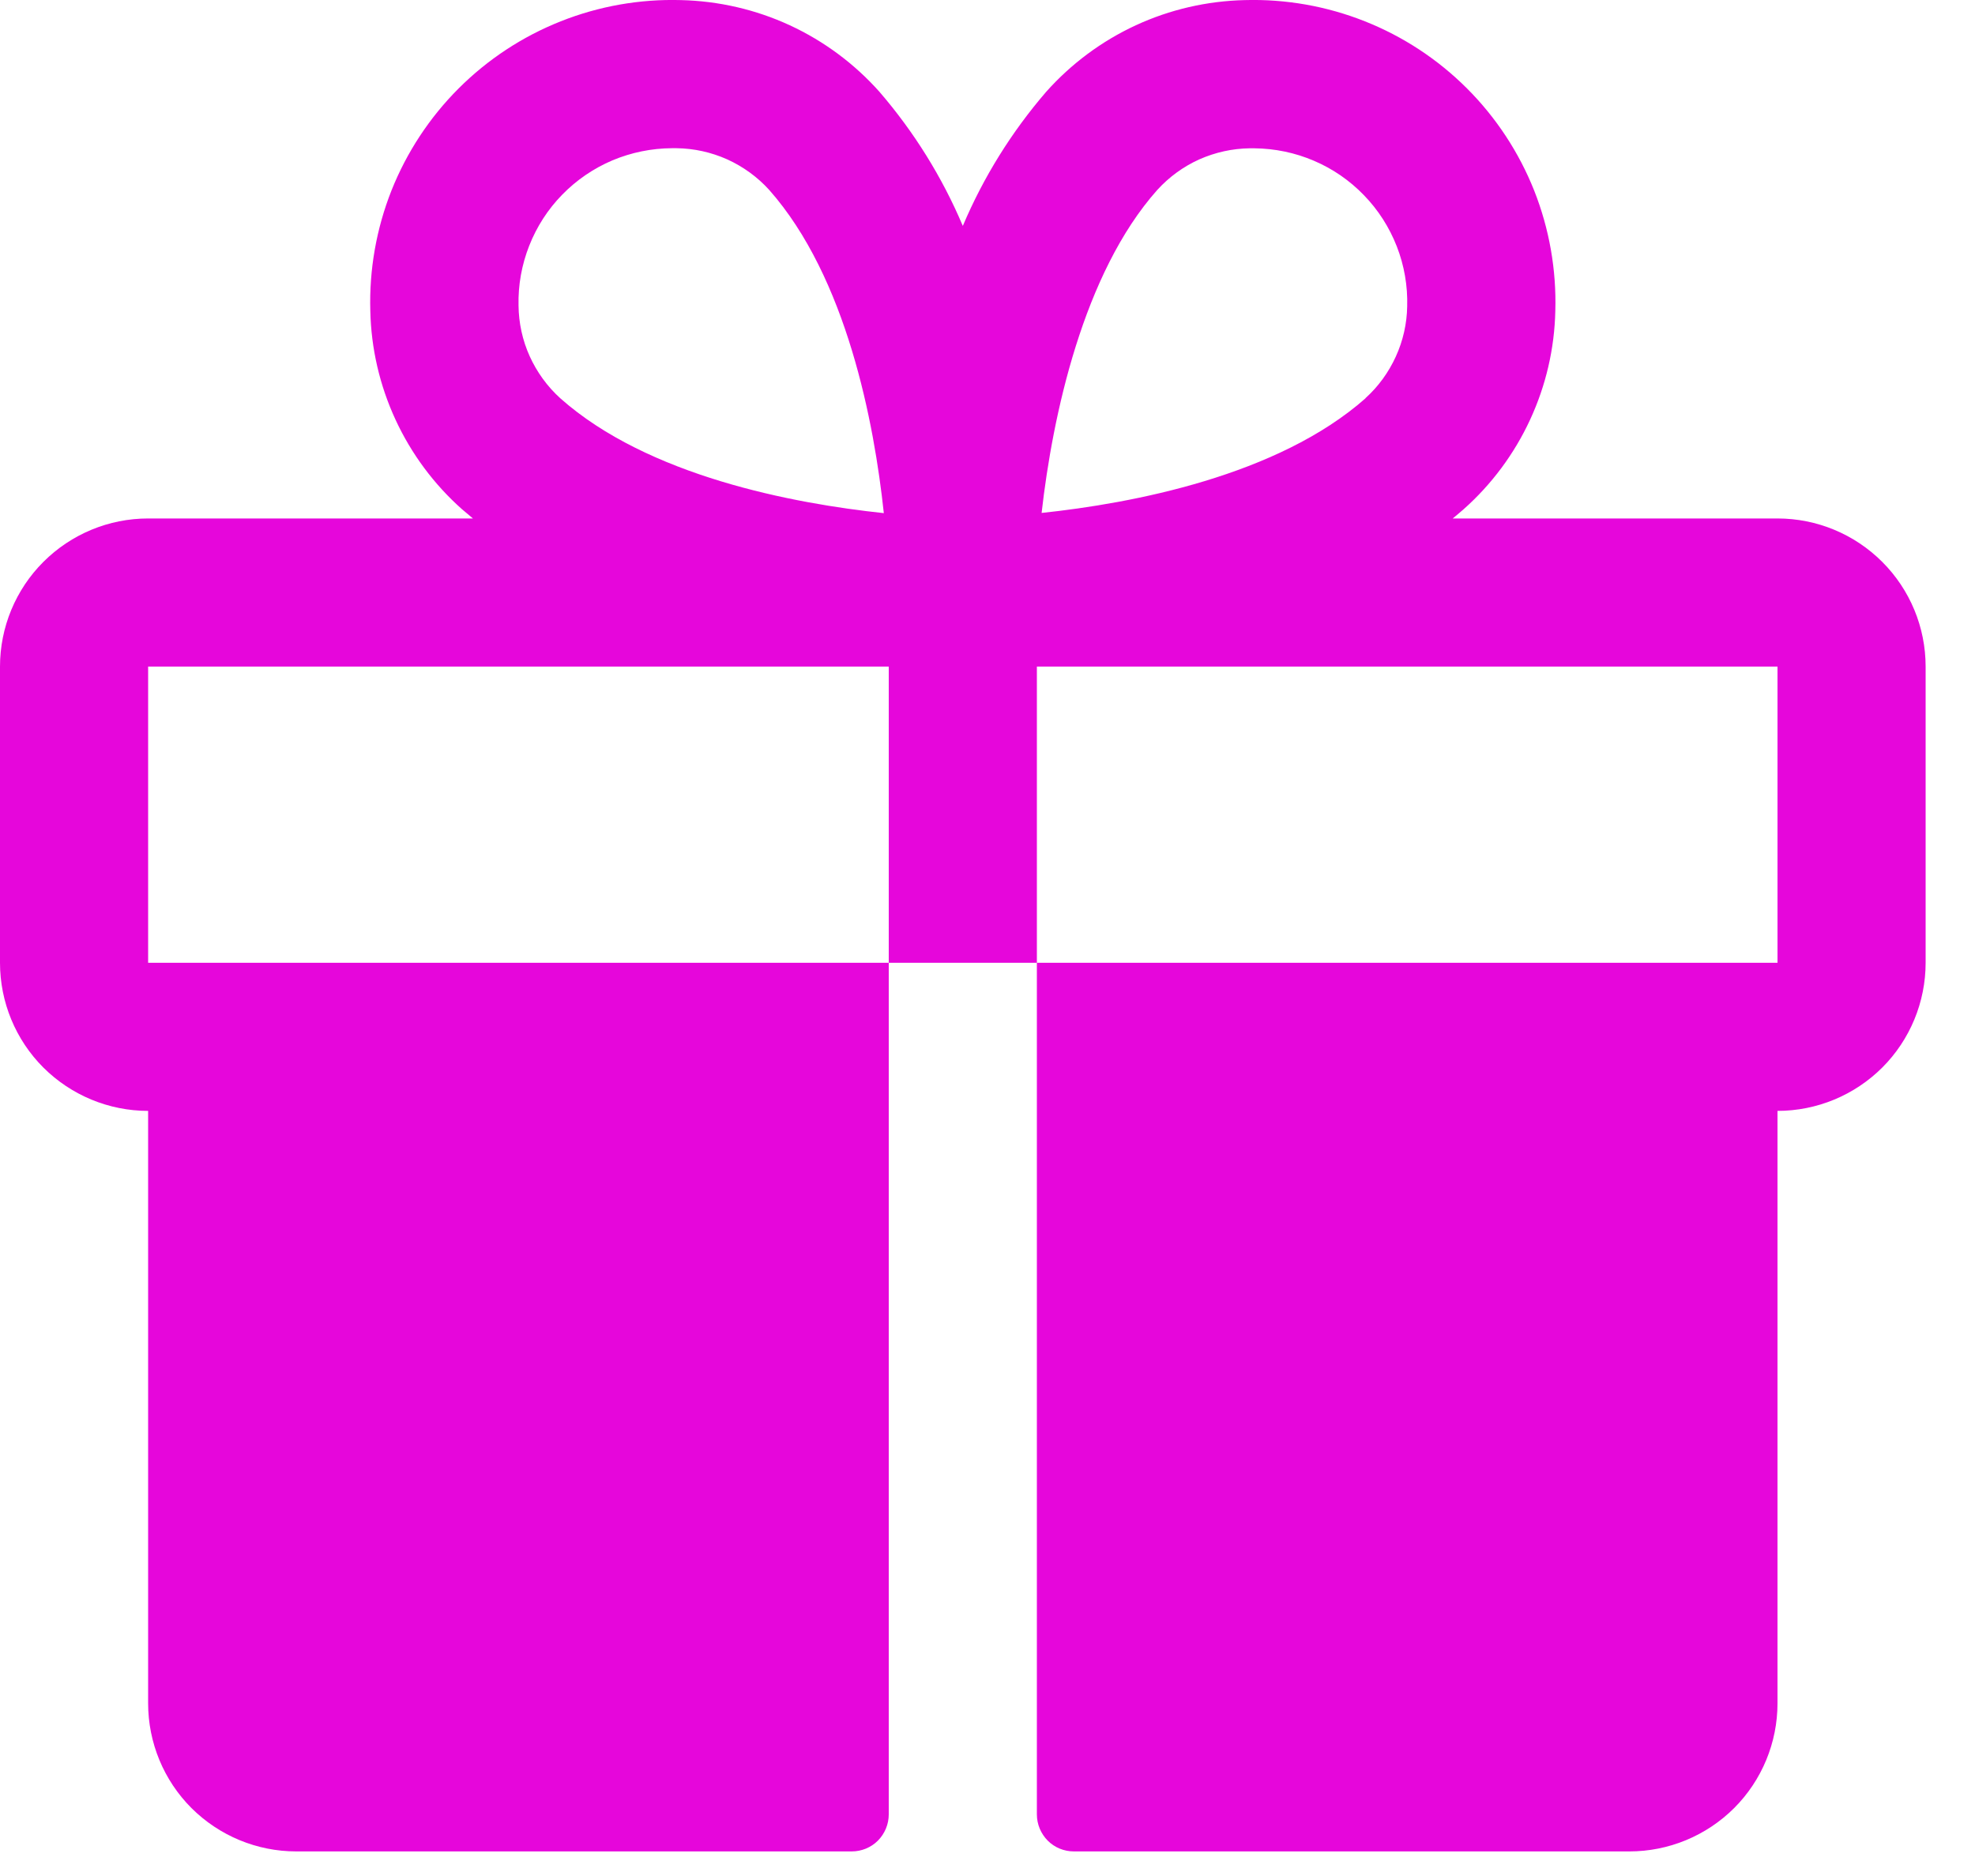 <?xml version="1.0" encoding="utf-8"?>
<svg xmlns="http://www.w3.org/2000/svg" fill="none" height="100%" overflow="visible" preserveAspectRatio="none" style="display: block;" viewBox="0 0 20 19" width="100%">
<path d="M18 5.251H14.711C14.748 5.22 14.785 5.19 14.821 5.158C15.106 4.905 15.335 4.596 15.495 4.25C15.655 3.904 15.742 3.529 15.75 3.148C15.762 2.732 15.689 2.317 15.536 1.93C15.382 1.543 15.151 1.191 14.856 0.896C14.561 0.601 14.21 0.37 13.822 0.216C13.435 0.062 13.02 -0.011 12.604 0.001C12.223 0.01 11.848 0.096 11.502 0.256C11.156 0.416 10.847 0.646 10.594 0.93C10.244 1.336 9.959 1.794 9.75 2.288C9.541 1.794 9.256 1.336 8.906 0.93C8.653 0.646 8.344 0.416 7.998 0.256C7.652 0.096 7.277 0.01 6.896 0.001C6.48 -0.011 6.065 0.062 5.678 0.216C5.29 0.37 4.939 0.601 4.644 0.896C4.349 1.191 4.118 1.543 3.964 1.93C3.811 2.317 3.738 2.732 3.75 3.148C3.758 3.529 3.845 3.904 4.005 4.25C4.165 4.596 4.394 4.905 4.679 5.158C4.715 5.189 4.752 5.218 4.789 5.251H1.5C1.102 5.251 0.721 5.409 0.439 5.691C0.158 5.972 0 6.353 0 6.751V9.751C0 10.149 0.158 10.531 0.439 10.812C0.721 11.093 1.102 11.251 1.5 11.251V17.251C1.5 17.649 1.658 18.031 1.939 18.312C2.221 18.593 2.602 18.751 3 18.751H8.625C8.724 18.751 8.82 18.712 8.89 18.642C8.96 18.571 9 18.476 9 18.376V9.751H1.5V6.751H9V9.751H10.5V6.751H18V9.751H10.5V18.376C10.5 18.476 10.54 18.571 10.61 18.642C10.68 18.712 10.775 18.751 10.875 18.751H16.5C16.898 18.751 17.279 18.593 17.561 18.312C17.842 18.031 18 17.649 18 17.251V11.251C18.398 11.251 18.779 11.093 19.061 10.812C19.342 10.531 19.5 10.149 19.5 9.751V6.751C19.5 6.353 19.342 5.972 19.061 5.691C18.779 5.409 18.398 5.251 18 5.251ZM5.673 4.033C5.542 3.914 5.437 3.769 5.364 3.608C5.291 3.447 5.253 3.272 5.251 3.095C5.246 2.888 5.283 2.682 5.359 2.489C5.435 2.296 5.548 2.12 5.693 1.972C5.838 1.823 6.011 1.705 6.202 1.624C6.393 1.544 6.598 1.502 6.805 1.501H6.851C7.028 1.503 7.203 1.542 7.364 1.614C7.525 1.687 7.67 1.792 7.789 1.923C8.575 2.812 8.853 4.286 8.95 5.197C8.035 5.1 6.562 4.823 5.673 4.033ZM13.829 4.033C12.939 4.82 11.463 5.098 10.548 5.195C10.659 4.21 10.969 2.767 11.719 1.924C11.838 1.793 11.982 1.688 12.143 1.615C12.305 1.543 12.479 1.504 12.656 1.502H12.702C12.909 1.504 13.114 1.546 13.305 1.628C13.496 1.709 13.668 1.828 13.812 1.977C13.957 2.126 14.069 2.302 14.145 2.496C14.22 2.689 14.256 2.895 14.25 3.103C14.247 3.278 14.208 3.451 14.135 3.611C14.062 3.771 13.958 3.915 13.827 4.033H13.829Z" fill="#E606DB" id="Vector"/>
</svg>